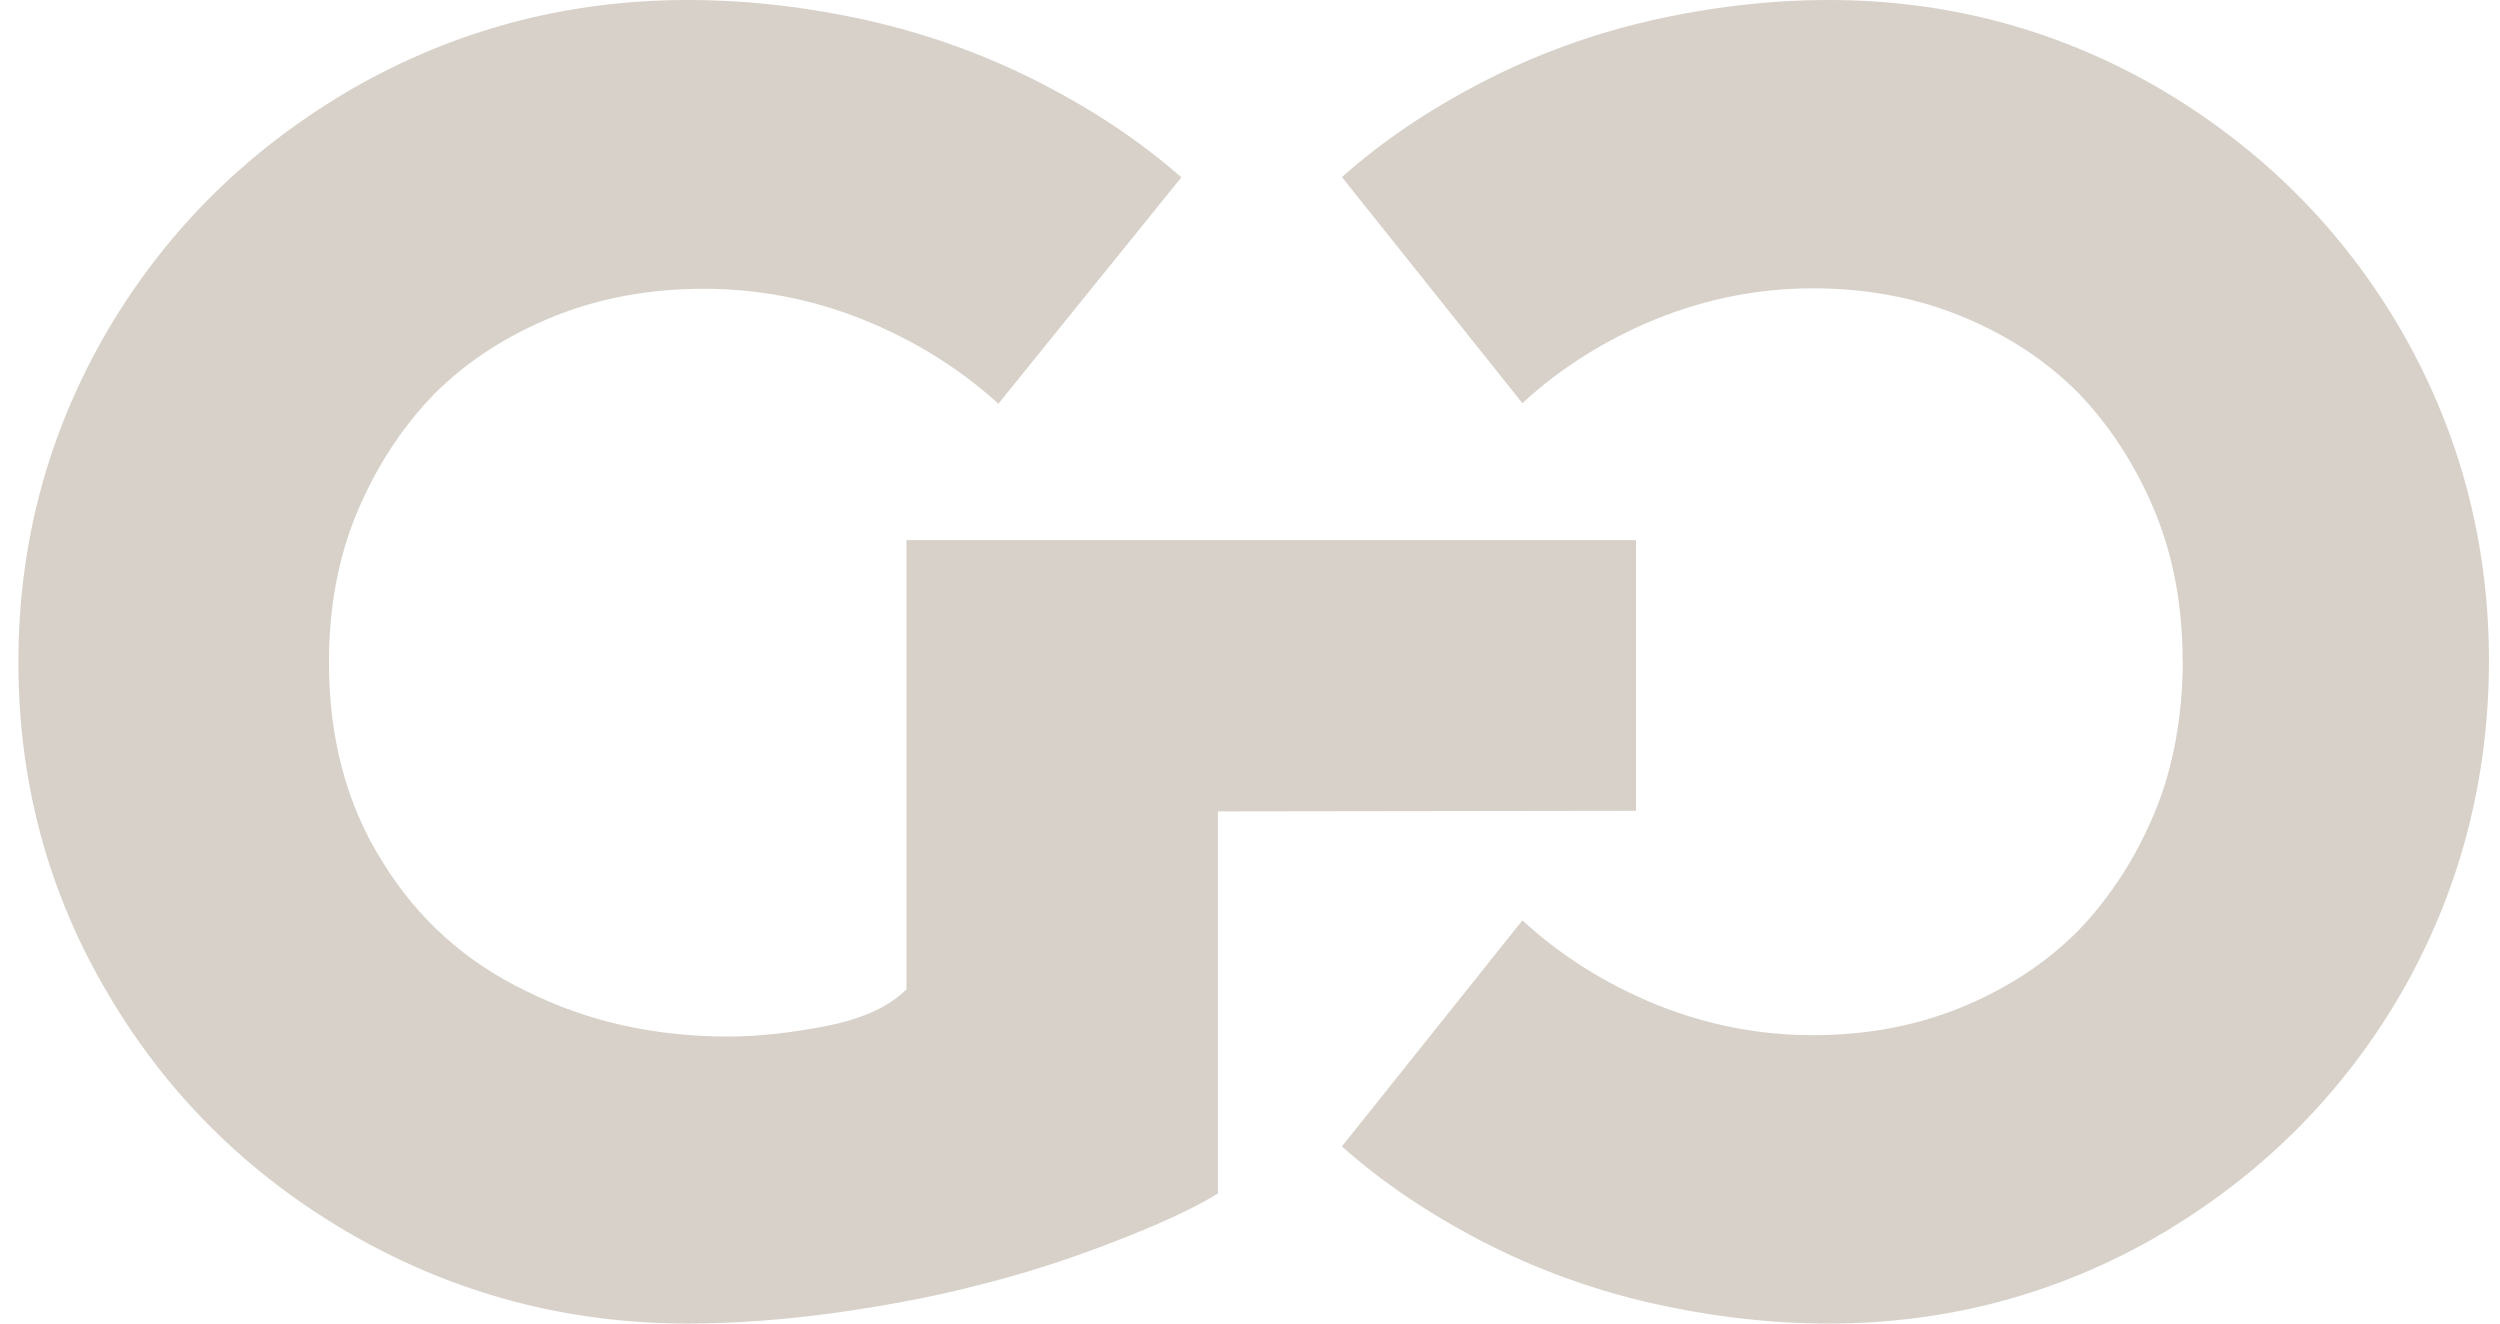 <?xml version="1.0" encoding="UTF-8"?> <svg xmlns="http://www.w3.org/2000/svg" xmlns:xlink="http://www.w3.org/1999/xlink" width="68px" height="36px" viewBox="0 0 68 36" version="1.1"><title>Group 2</title><g id="Services" stroke="none" stroke-width="1" fill="none" fill-rule="evenodd"><g id="Artboard" transform="translate(-155, -821)" fill="#D8D1C9" fill-rule="nonzero"><g id="Group-2" transform="translate(155.5, 821)"><path d="M18.208,36 C19.47,36 20.806,35.903 22.214,35.709 C23.703,35.499 24.997,35.248 26.098,34.958 C27.279,34.667 28.477,34.287 29.691,33.818 C31.002,33.317 31.981,32.865 32.628,32.461 L32.628,22.07 L44,22.054 L44,14.691 L24.156,14.691 L24.156,20.196 L24.156,22.054 L24.156,26.909 C23.686,27.378 22.966,27.709 21.995,27.903 C21.008,28.097 20.11,28.194 19.3,28.194 C17.293,28.194 15.465,27.782 13.814,26.958 C12.163,26.166 10.86,24.994 9.905,23.442 C8.934,21.907 8.448,20.097 8.448,18.012 C8.448,16.525 8.699,15.176 9.201,13.964 C9.719,12.719 10.423,11.636 11.313,10.715 C12.203,9.826 13.288,9.123 14.566,8.606 C15.813,8.105 17.172,7.855 18.645,7.855 C20.118,7.855 21.55,8.129 22.942,8.679 C24.35,9.244 25.588,10.012 26.656,10.982 L31.633,4.824 C30.533,3.855 29.238,2.99 27.749,2.23 C26.292,1.487 24.746,0.929 23.112,0.558 C21.445,0.186 19.81,0 18.208,0 C14.939,0 11.904,0.8 9.104,2.4 C6.288,4.032 4.07,6.214 2.452,8.945 C0.817,11.725 0,14.747 0,18.012 C0,21.293 0.817,24.307 2.452,27.055 C4.07,29.802 6.288,31.984 9.104,33.6 C11.904,35.2 14.939,36 18.208,36 Z" id="G"></path><path d="M49.241,0 C52.466,0 55.459,0.799 58.221,2.397 C60.998,4.027 63.185,6.205 64.782,8.933 C66.313,11.57 67.117,14.425 67.194,17.499 L67.2,17.959 C67.2,21.219 66.394,24.291 64.782,27.067 C63.185,29.795 60.998,31.973 58.221,33.603 C55.459,35.201 52.466,36 49.241,36 C47.661,36 46.049,35.814 44.405,35.443 C42.792,35.072 41.268,34.515 39.831,33.773 C38.363,33.014 37.085,32.151 36,31.183 L36,31.183 L40.909,25.034 C41.962,26.002 43.183,26.769 44.572,27.334 C45.945,27.882 47.358,28.157 48.81,28.157 C50.263,28.157 51.604,27.906 52.833,27.406 C54.094,26.89 55.164,26.188 56.042,25.3 C56.92,24.38 57.614,23.299 58.125,22.056 C58.62,20.846 58.871,19.444 58.871,17.959 L58.871,17.986 L58.867,17.987 C58.867,16.502 58.62,15.154 58.125,13.944 C57.614,12.701 56.92,11.62 56.042,10.7 C55.164,9.812 54.094,9.11 52.833,8.594 C51.604,8.094 50.263,7.843 48.81,7.843 C47.358,7.843 45.945,8.118 44.572,8.666 C43.183,9.231 41.962,9.998 40.909,10.966 L36,4.817 C37.085,3.849 38.363,2.986 39.831,2.227 C41.268,1.485 42.792,0.928 44.405,0.557 C46.049,0.186 47.661,0 49.241,0 Z" id="Combined-Shape"></path></g></g></g></svg> 